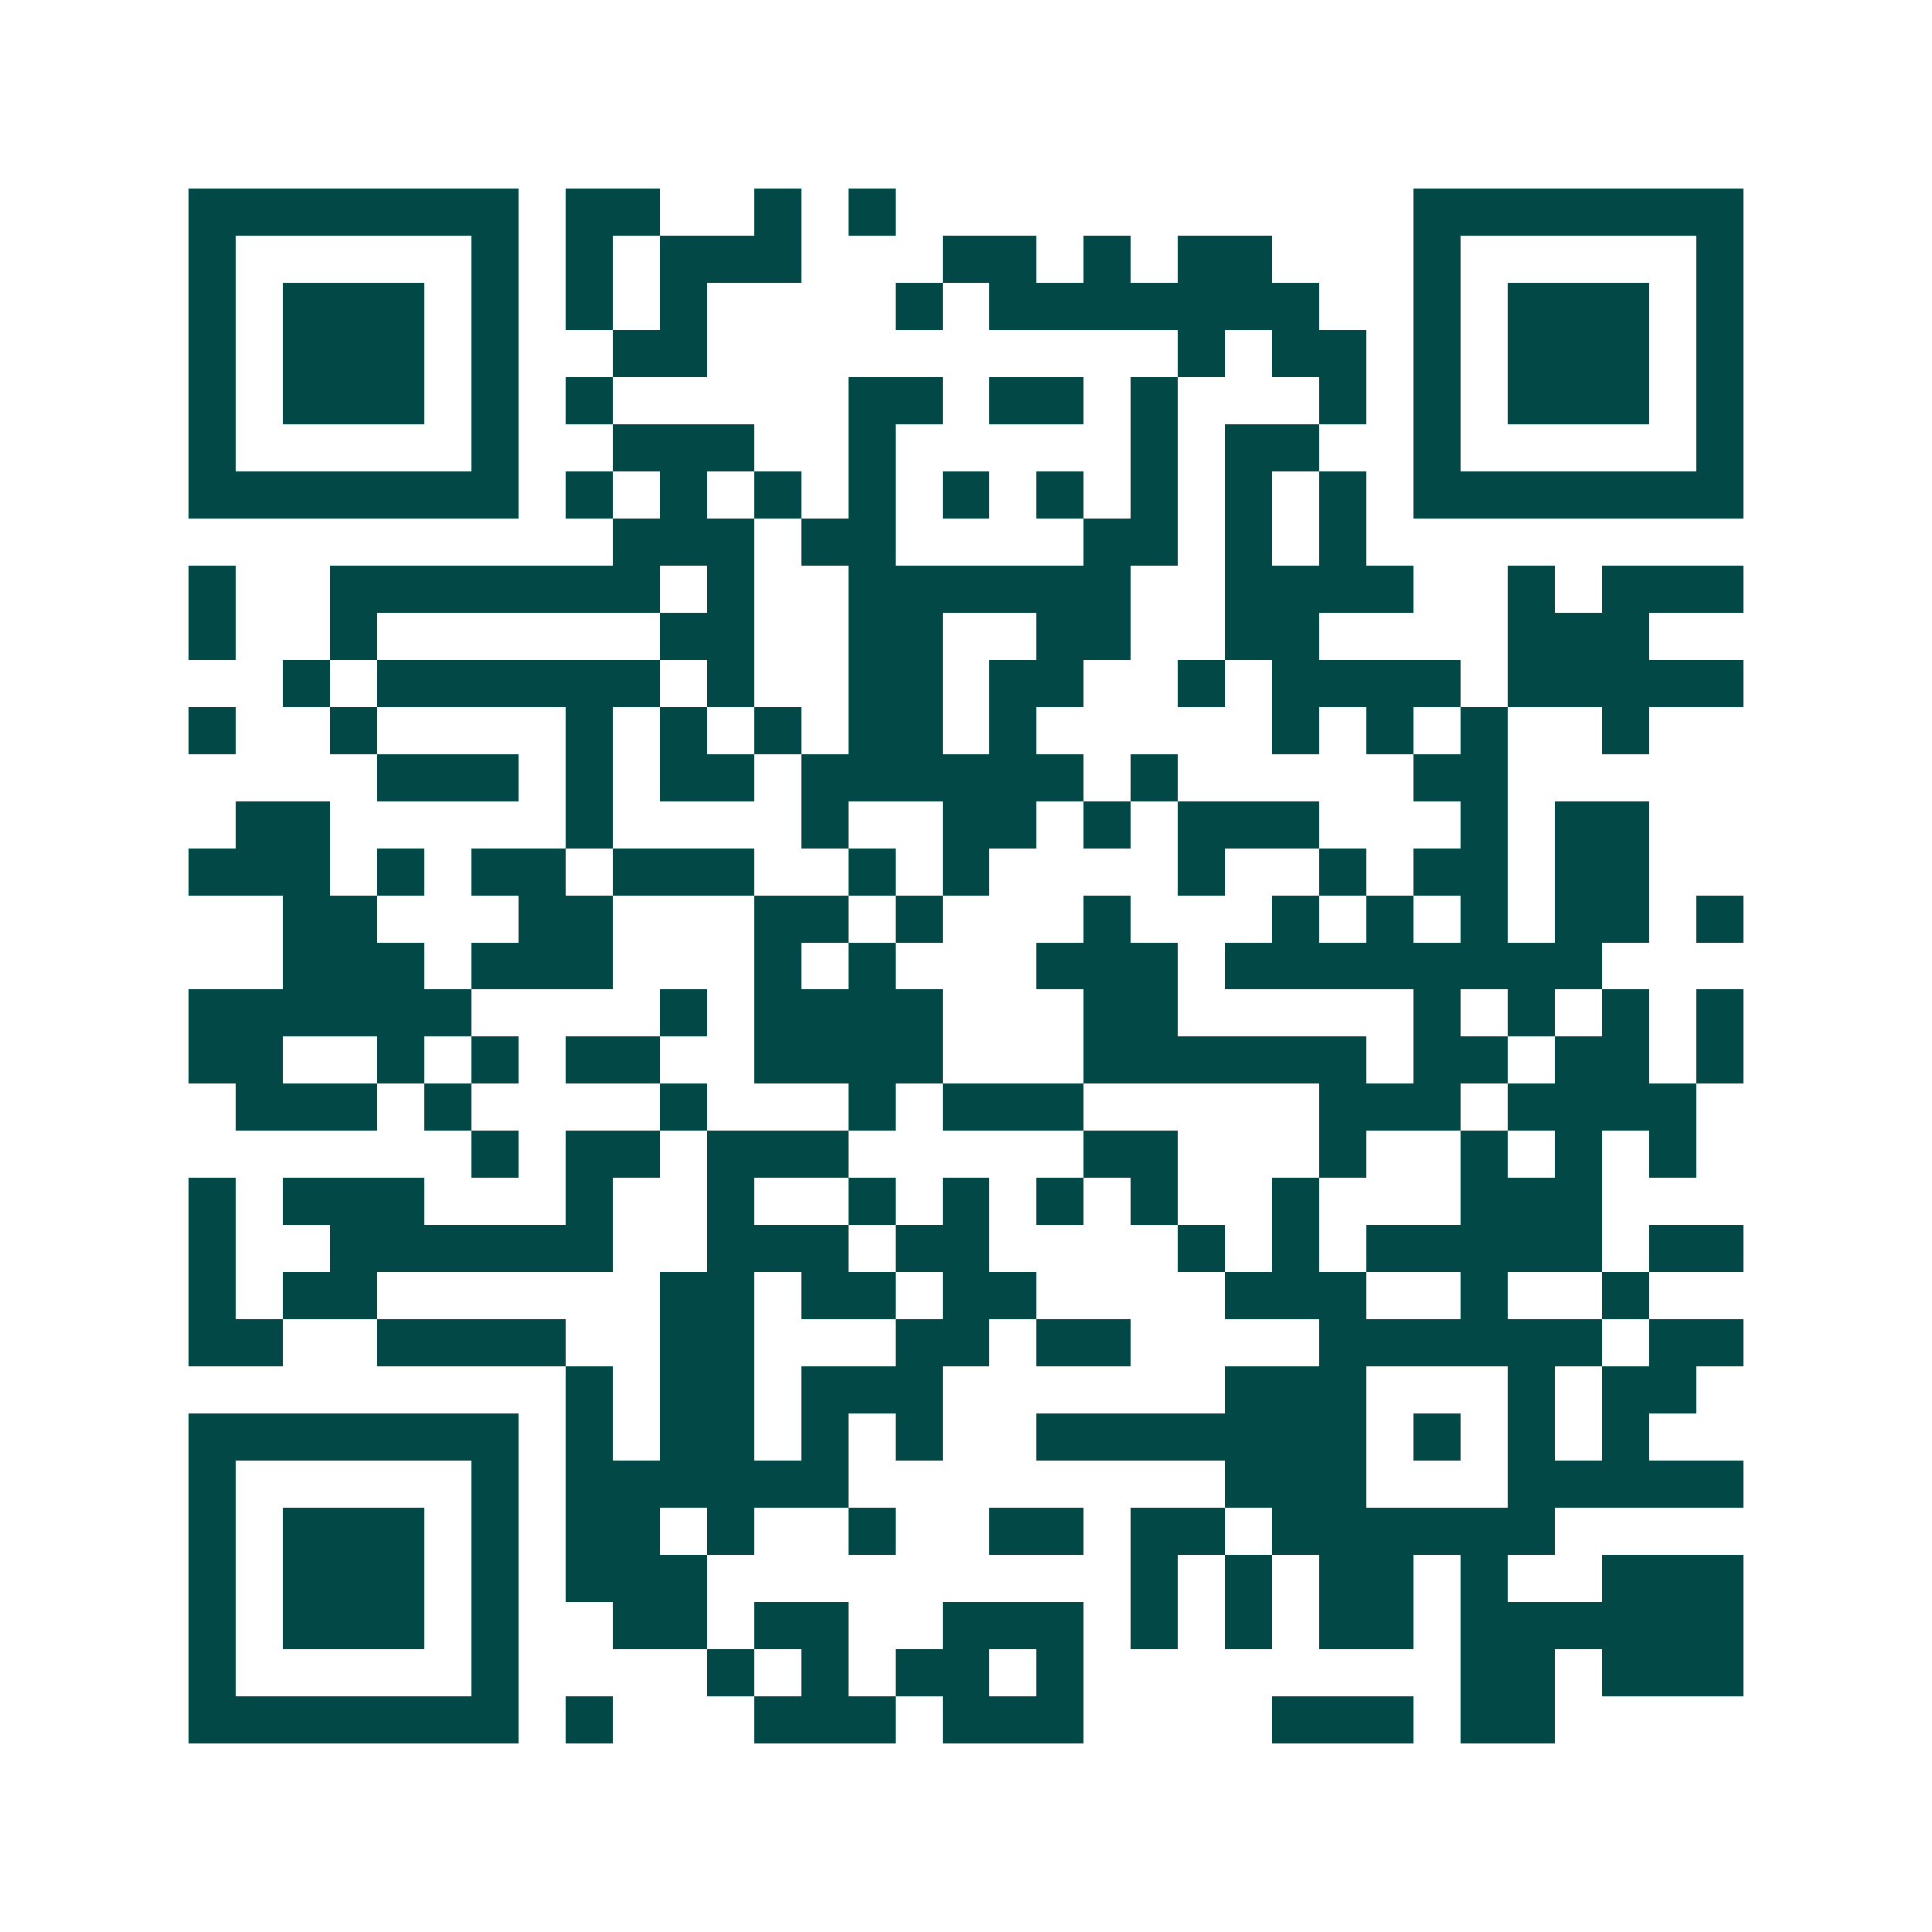 <svg xmlns="http://www.w3.org/2000/svg" width="200" height="200" viewBox="0 0 41 41" shape-rendering="crispEdges"><path fill="#ffffff" d="M0 0h41v41H0z"/><path stroke="#014847" d="M4 4.5h7m1 0h2m2 0h1m1 0h1m11 0h7M4 5.5h1m5 0h1m1 0h1m1 0h3m3 0h2m1 0h1m1 0h2m3 0h1m5 0h1M4 6.5h1m1 0h3m1 0h1m1 0h1m1 0h1m4 0h1m1 0h7m2 0h1m1 0h3m1 0h1M4 7.5h1m1 0h3m1 0h1m2 0h2m10 0h1m1 0h2m1 0h1m1 0h3m1 0h1M4 8.5h1m1 0h3m1 0h1m1 0h1m5 0h2m1 0h2m1 0h1m3 0h1m1 0h1m1 0h3m1 0h1M4 9.5h1m5 0h1m2 0h3m2 0h1m5 0h1m1 0h2m2 0h1m5 0h1M4 10.5h7m1 0h1m1 0h1m1 0h1m1 0h1m1 0h1m1 0h1m1 0h1m1 0h1m1 0h1m1 0h7M13 11.5h3m1 0h2m4 0h2m1 0h1m1 0h1M4 12.5h1m2 0h7m1 0h1m2 0h6m2 0h4m2 0h1m1 0h3M4 13.5h1m2 0h1m6 0h2m2 0h2m2 0h2m2 0h2m4 0h3M6 14.5h1m1 0h6m1 0h1m2 0h2m1 0h2m2 0h1m1 0h4m1 0h5M4 15.5h1m2 0h1m4 0h1m1 0h1m1 0h1m1 0h2m1 0h1m5 0h1m1 0h1m1 0h1m2 0h1M8 16.5h3m1 0h1m1 0h2m1 0h6m1 0h1m5 0h2M5 17.5h2m5 0h1m4 0h1m2 0h2m1 0h1m1 0h3m3 0h1m1 0h2M4 18.5h3m1 0h1m1 0h2m1 0h3m2 0h1m1 0h1m4 0h1m2 0h1m1 0h2m1 0h2M6 19.5h2m3 0h2m3 0h2m1 0h1m3 0h1m3 0h1m1 0h1m1 0h1m1 0h2m1 0h1M6 20.5h3m1 0h3m3 0h1m1 0h1m3 0h3m1 0h8M4 21.5h6m4 0h1m1 0h4m3 0h2m5 0h1m1 0h1m1 0h1m1 0h1M4 22.5h2m2 0h1m1 0h1m1 0h2m2 0h4m3 0h6m1 0h2m1 0h2m1 0h1M5 23.5h3m1 0h1m4 0h1m3 0h1m1 0h3m5 0h3m1 0h4M10 24.5h1m1 0h2m1 0h3m5 0h2m3 0h1m2 0h1m1 0h1m1 0h1M4 25.5h1m1 0h3m3 0h1m2 0h1m2 0h1m1 0h1m1 0h1m1 0h1m2 0h1m3 0h3M4 26.5h1m2 0h6m2 0h3m1 0h2m4 0h1m1 0h1m1 0h5m1 0h2M4 27.5h1m1 0h2m6 0h2m1 0h2m1 0h2m4 0h3m2 0h1m2 0h1M4 28.5h2m2 0h4m2 0h2m3 0h2m1 0h2m4 0h6m1 0h2M12 29.5h1m1 0h2m1 0h3m6 0h3m3 0h1m1 0h2M4 30.5h7m1 0h1m1 0h2m1 0h1m1 0h1m2 0h7m1 0h1m1 0h1m1 0h1M4 31.5h1m5 0h1m1 0h6m8 0h3m3 0h5M4 32.5h1m1 0h3m1 0h1m1 0h2m1 0h1m2 0h1m2 0h2m1 0h2m1 0h6M4 33.5h1m1 0h3m1 0h1m1 0h3m9 0h1m1 0h1m1 0h2m1 0h1m2 0h3M4 34.5h1m1 0h3m1 0h1m2 0h2m1 0h2m2 0h3m1 0h1m1 0h1m1 0h2m1 0h6M4 35.5h1m5 0h1m4 0h1m1 0h1m1 0h2m1 0h1m8 0h2m1 0h3M4 36.5h7m1 0h1m3 0h3m1 0h3m4 0h3m1 0h2"/></svg>
